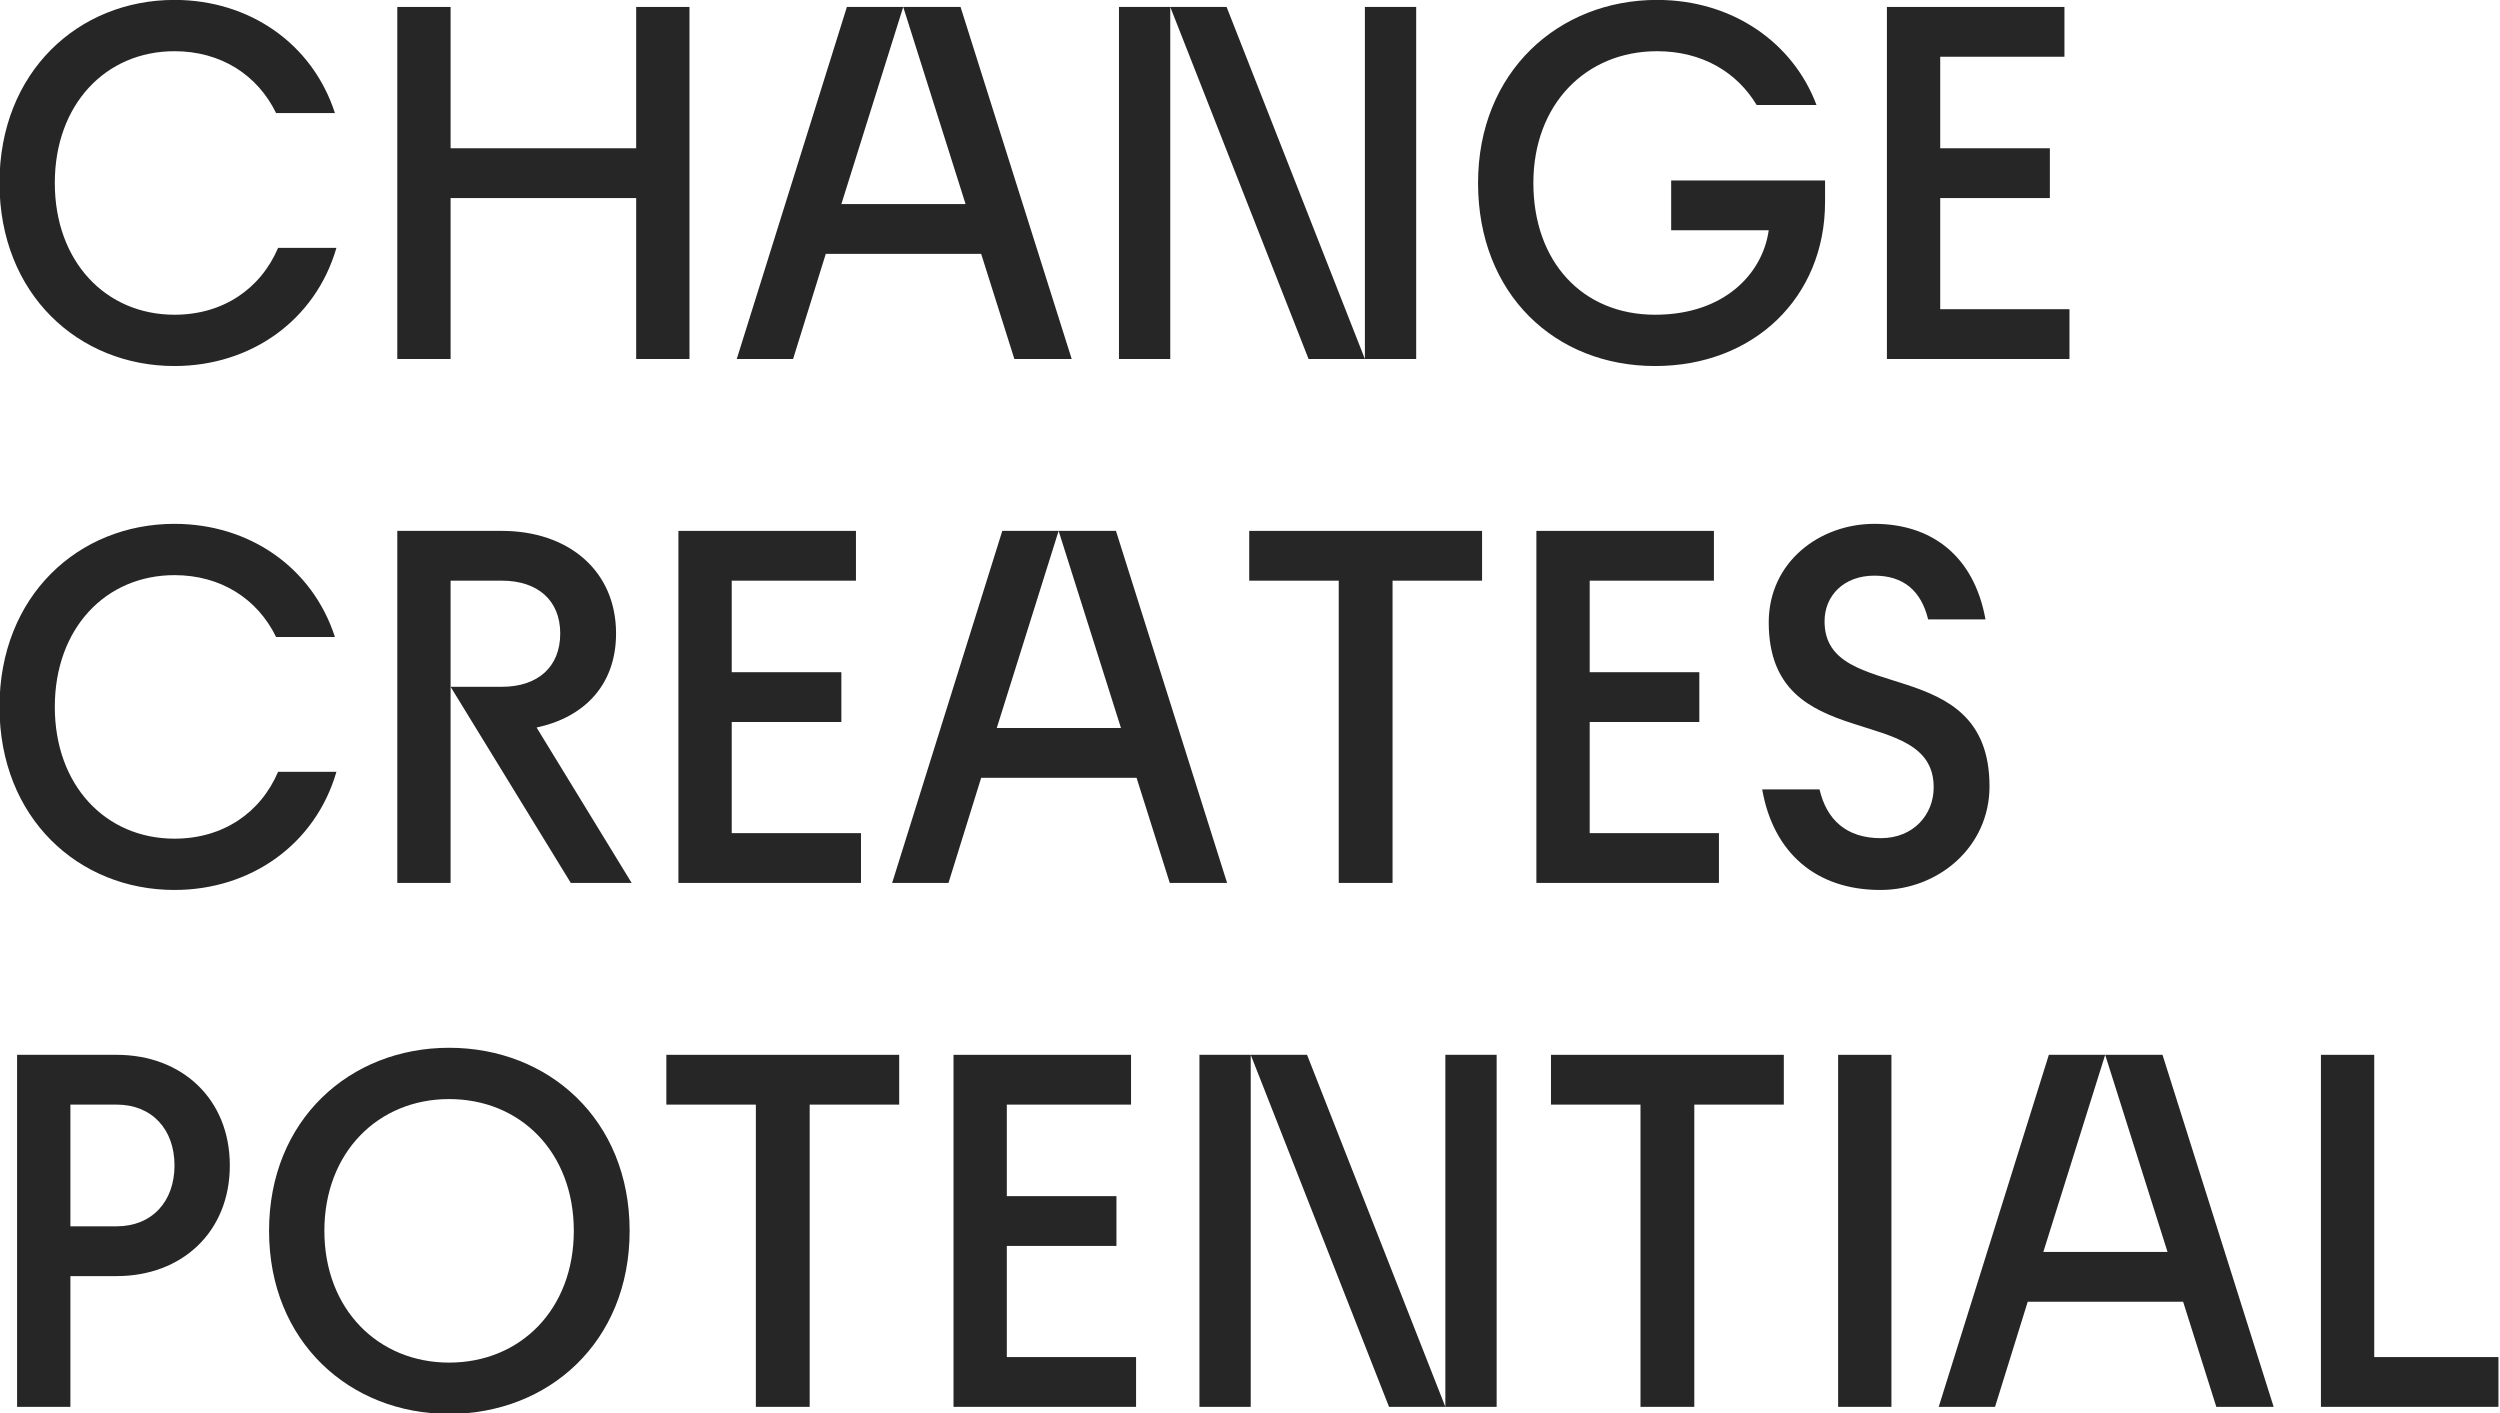 <?xml version="1.0" encoding="UTF-8"?>
<svg width="773px" height="437px" viewBox="0 0 773 437" version="1.1" xmlns="http://www.w3.org/2000/svg" xmlns:xlink="http://www.w3.org/1999/xlink">
    <title>mdpi/Artboard Copy</title>
    <g id="Artboard-Copy" stroke="none" stroke-width="1" fill="none" fill-rule="evenodd">
        <g id="Change-creates-Poten" transform="translate(-0.158, -0.027)" fill="#262626" fill-rule="nonzero">
            <path d="M54.114,113.204 C77.594,113.204 97.654,99.209 104.185,76.662 L86.147,76.662 C80.704,89.412 69.042,97.343 54.114,97.343 C32.81,97.343 17.105,80.86 17.105,56.602 C17.105,32.344 32.81,15.861 54.114,15.861 C68.42,15.861 79.772,23.169 85.525,34.987 L103.719,34.987 C96.721,13.373 77.128,0 54.114,0 C24.413,0 0,22.236 0,56.602 C0,90.968 24.413,113.204 54.114,113.204 Z" id="Path"></path>
            <polygon id="Path" points="123.001 111.027 139.483 111.027 139.483 61.267 196.863 61.267 196.863 111.027 213.346 111.027 213.346 2.177 196.863 2.177 196.863 45.873 139.483 45.873 139.483 2.177 123.001 2.177"></polygon>
            <polygon id="Path" points="227.963 111.027 245.379 111.027 255.487 78.528 303.536 78.528 313.799 111.027 331.526 111.027 297.161 2.177 279.433 2.177 298.716 63.133 260.307 63.133 279.433 2.177 262.017 2.177"></polygon>
            <path d="M404.767,111.027 L422.183,111.027 L379.42,2.177 L362.004,2.177 L404.767,111.027 Z M346.143,111.027 L362.004,111.027 L362.004,2.177 L346.143,2.177 L346.143,111.027 Z M422.183,111.027 L438.043,111.027 L438.043,2.177 L422.183,2.177 L422.183,111.027 Z" id="Shape"></path>
            <path d="M511.906,113.204 C542.539,113.204 564.465,91.9 564.465,62.511 L564.465,55.825 L516.882,55.825 L516.882,71.219 L547.049,71.219 C545.183,84.592 533.365,97.343 511.906,97.343 C489.358,97.343 474.275,80.86 474.275,56.602 C474.275,32.344 490.447,15.861 512.528,15.861 C526.523,15.861 537.253,22.392 543.317,32.499 L561.822,32.499 C554.668,13.373 536.009,0 512.528,0 C482.05,0 457.17,22.236 457.17,56.602 C457.17,90.968 480.962,113.204 511.906,113.204 Z" id="Path"></path>
            <polygon id="Path" points="583.591 111.027 640.038 111.027 640.038 95.632 600.074 95.632 600.074 61.267 633.973 61.267 633.973 45.873 600.074 45.873 600.074 17.572 638.483 17.572 638.483 2.177 583.591 2.177"></polygon>
            <path d="M54.114,275.204 C77.594,275.204 97.654,261.209 104.185,238.661 L86.147,238.661 C80.704,251.412 69.042,259.343 54.114,259.343 C32.81,259.343 17.105,242.86 17.105,218.602 C17.105,194.344 32.81,177.861 54.114,177.861 C68.42,177.861 79.772,185.169 85.525,196.988 L103.719,196.988 C96.721,175.373 77.128,162 54.114,162 C24.413,162 0,184.237 0,218.602 C0,252.968 24.413,275.204 54.114,275.204 Z" id="Path"></path>
            <path d="M123.001,273.027 L139.483,273.027 L139.483,179.571 L155.345,179.571 C166.385,179.571 173.382,185.636 173.382,195.899 C173.382,206.317 166.385,212.382 155.345,212.382 L139.483,212.382 L176.648,273.027 L195.464,273.027 L166.074,224.977 C180.691,221.868 190.643,211.916 190.643,195.899 C190.643,176.306 175.715,164.177 155.345,164.177 L123.001,164.177 L123.001,273.027 Z" id="Path"></path>
            <polygon id="Path" points="209.925 273.027 266.372 273.027 266.372 257.632 226.408 257.632 226.408 223.267 260.307 223.267 260.307 207.873 226.408 207.873 226.408 179.571 264.817 179.571 264.817 164.177 209.925 164.177"></polygon>
            <polygon id="Path" points="276.012 273.027 293.428 273.027 303.536 240.528 351.586 240.528 361.849 273.027 379.575 273.027 345.21 164.177 327.483 164.177 346.765 225.133 308.356 225.133 327.483 164.177 310.067 164.177"></polygon>
            <polygon id="Path" points="414.096 273.027 430.735 273.027 430.735 179.571 458.414 179.571 458.414 164.177 386.418 164.177 386.418 179.571 414.096 179.571"></polygon>
            <polygon id="Path" points="475.208 273.027 531.654 273.027 531.654 257.632 491.691 257.632 491.691 223.267 525.59 223.267 525.59 207.873 491.691 207.873 491.691 179.571 530.1 179.571 530.1 164.177 475.208 164.177"></polygon>
            <path d="M581.57,275.204 C599.608,275.204 615.313,261.831 615.313,243.171 C615.313,201.186 564.309,218.446 564.309,192.167 C564.309,184.081 570.374,178.017 579.704,178.017 C588.723,178.017 594.165,182.681 596.342,191.545 L614.069,191.545 C610.493,171.641 597.12,162 579.704,162 C562.755,162 547.049,173.818 547.049,192.478 C547.049,234.152 598.053,216.736 598.053,243.482 C598.053,251.879 591.833,259.188 581.726,259.188 C570.996,259.188 564.932,253.434 562.755,244.104 L545.028,244.104 C548.448,263.697 561.666,275.204 581.57,275.204 Z" id="Path"></path>
            <path d="M5.442,435.027 L21.925,435.027 L21.925,394.597 L36.231,394.597 C56.447,394.597 71.219,380.913 71.219,360.387 C71.219,339.861 56.447,326.177 36.231,326.177 L5.442,326.177 L5.442,435.027 Z M21.925,379.202 L21.925,341.572 L36.231,341.572 C47.117,341.572 54.114,349.191 54.114,360.387 C54.114,371.583 47.117,379.202 36.231,379.202 L21.925,379.202 Z" id="Shape"></path>
            <path d="M139.017,437.204 C169.806,437.204 194.841,414.967 194.841,380.602 C194.841,346.236 169.806,324 139.017,324 C108.383,324 83.348,346.236 83.348,380.602 C83.348,414.967 108.383,437.204 139.017,437.204 Z M100.453,380.602 C100.453,356.344 117.091,339.861 139.017,339.861 C161.098,339.861 177.581,356.344 177.581,380.602 C177.581,404.86 161.098,421.343 139.017,421.343 C117.091,421.343 100.453,404.86 100.453,380.602 Z" id="Shape"></path>
            <polygon id="Path" points="233.872 435.027 250.511 435.027 250.511 341.572 278.19 341.572 278.19 326.177 206.193 326.177 206.193 341.572 233.872 341.572"></polygon>
            <polygon id="Path" points="294.983 435.027 351.43 435.027 351.43 419.632 311.466 419.632 311.466 385.267 345.365 385.267 345.365 369.873 311.466 369.873 311.466 341.572 349.875 341.572 349.875 326.177 294.983 326.177"></polygon>
            <path d="M429.647,435.027 L447.062,435.027 L404.3,326.177 L386.884,326.177 L429.647,435.027 Z M371.023,435.027 L386.884,435.027 L386.884,326.177 L371.023,326.177 L371.023,435.027 Z M447.062,435.027 L462.923,435.027 L462.923,326.177 L447.062,326.177 L447.062,435.027 Z" id="Shape"></path>
            <polygon id="Path" points="507.397 435.027 524.035 435.027 524.035 341.572 551.714 341.572 551.714 326.177 479.717 326.177 479.717 341.572 507.397 341.572"></polygon>
            <polygon id="Path" points="568.508 435.027 584.991 435.027 584.991 326.177 568.508 326.177"></polygon>
            <polygon id="Path" points="599.608 435.027 617.024 435.027 627.131 402.527 675.181 402.527 685.444 435.027 703.171 435.027 668.806 326.177 651.078 326.177 670.361 387.133 631.952 387.133 651.078 326.177 633.663 326.177"></polygon>
            <polygon id="Path" points="717.788 435.027 772.679 435.027 772.679 419.632 734.271 419.632 734.271 326.177 717.788 326.177"></polygon>
        </g>
    </g>
</svg>